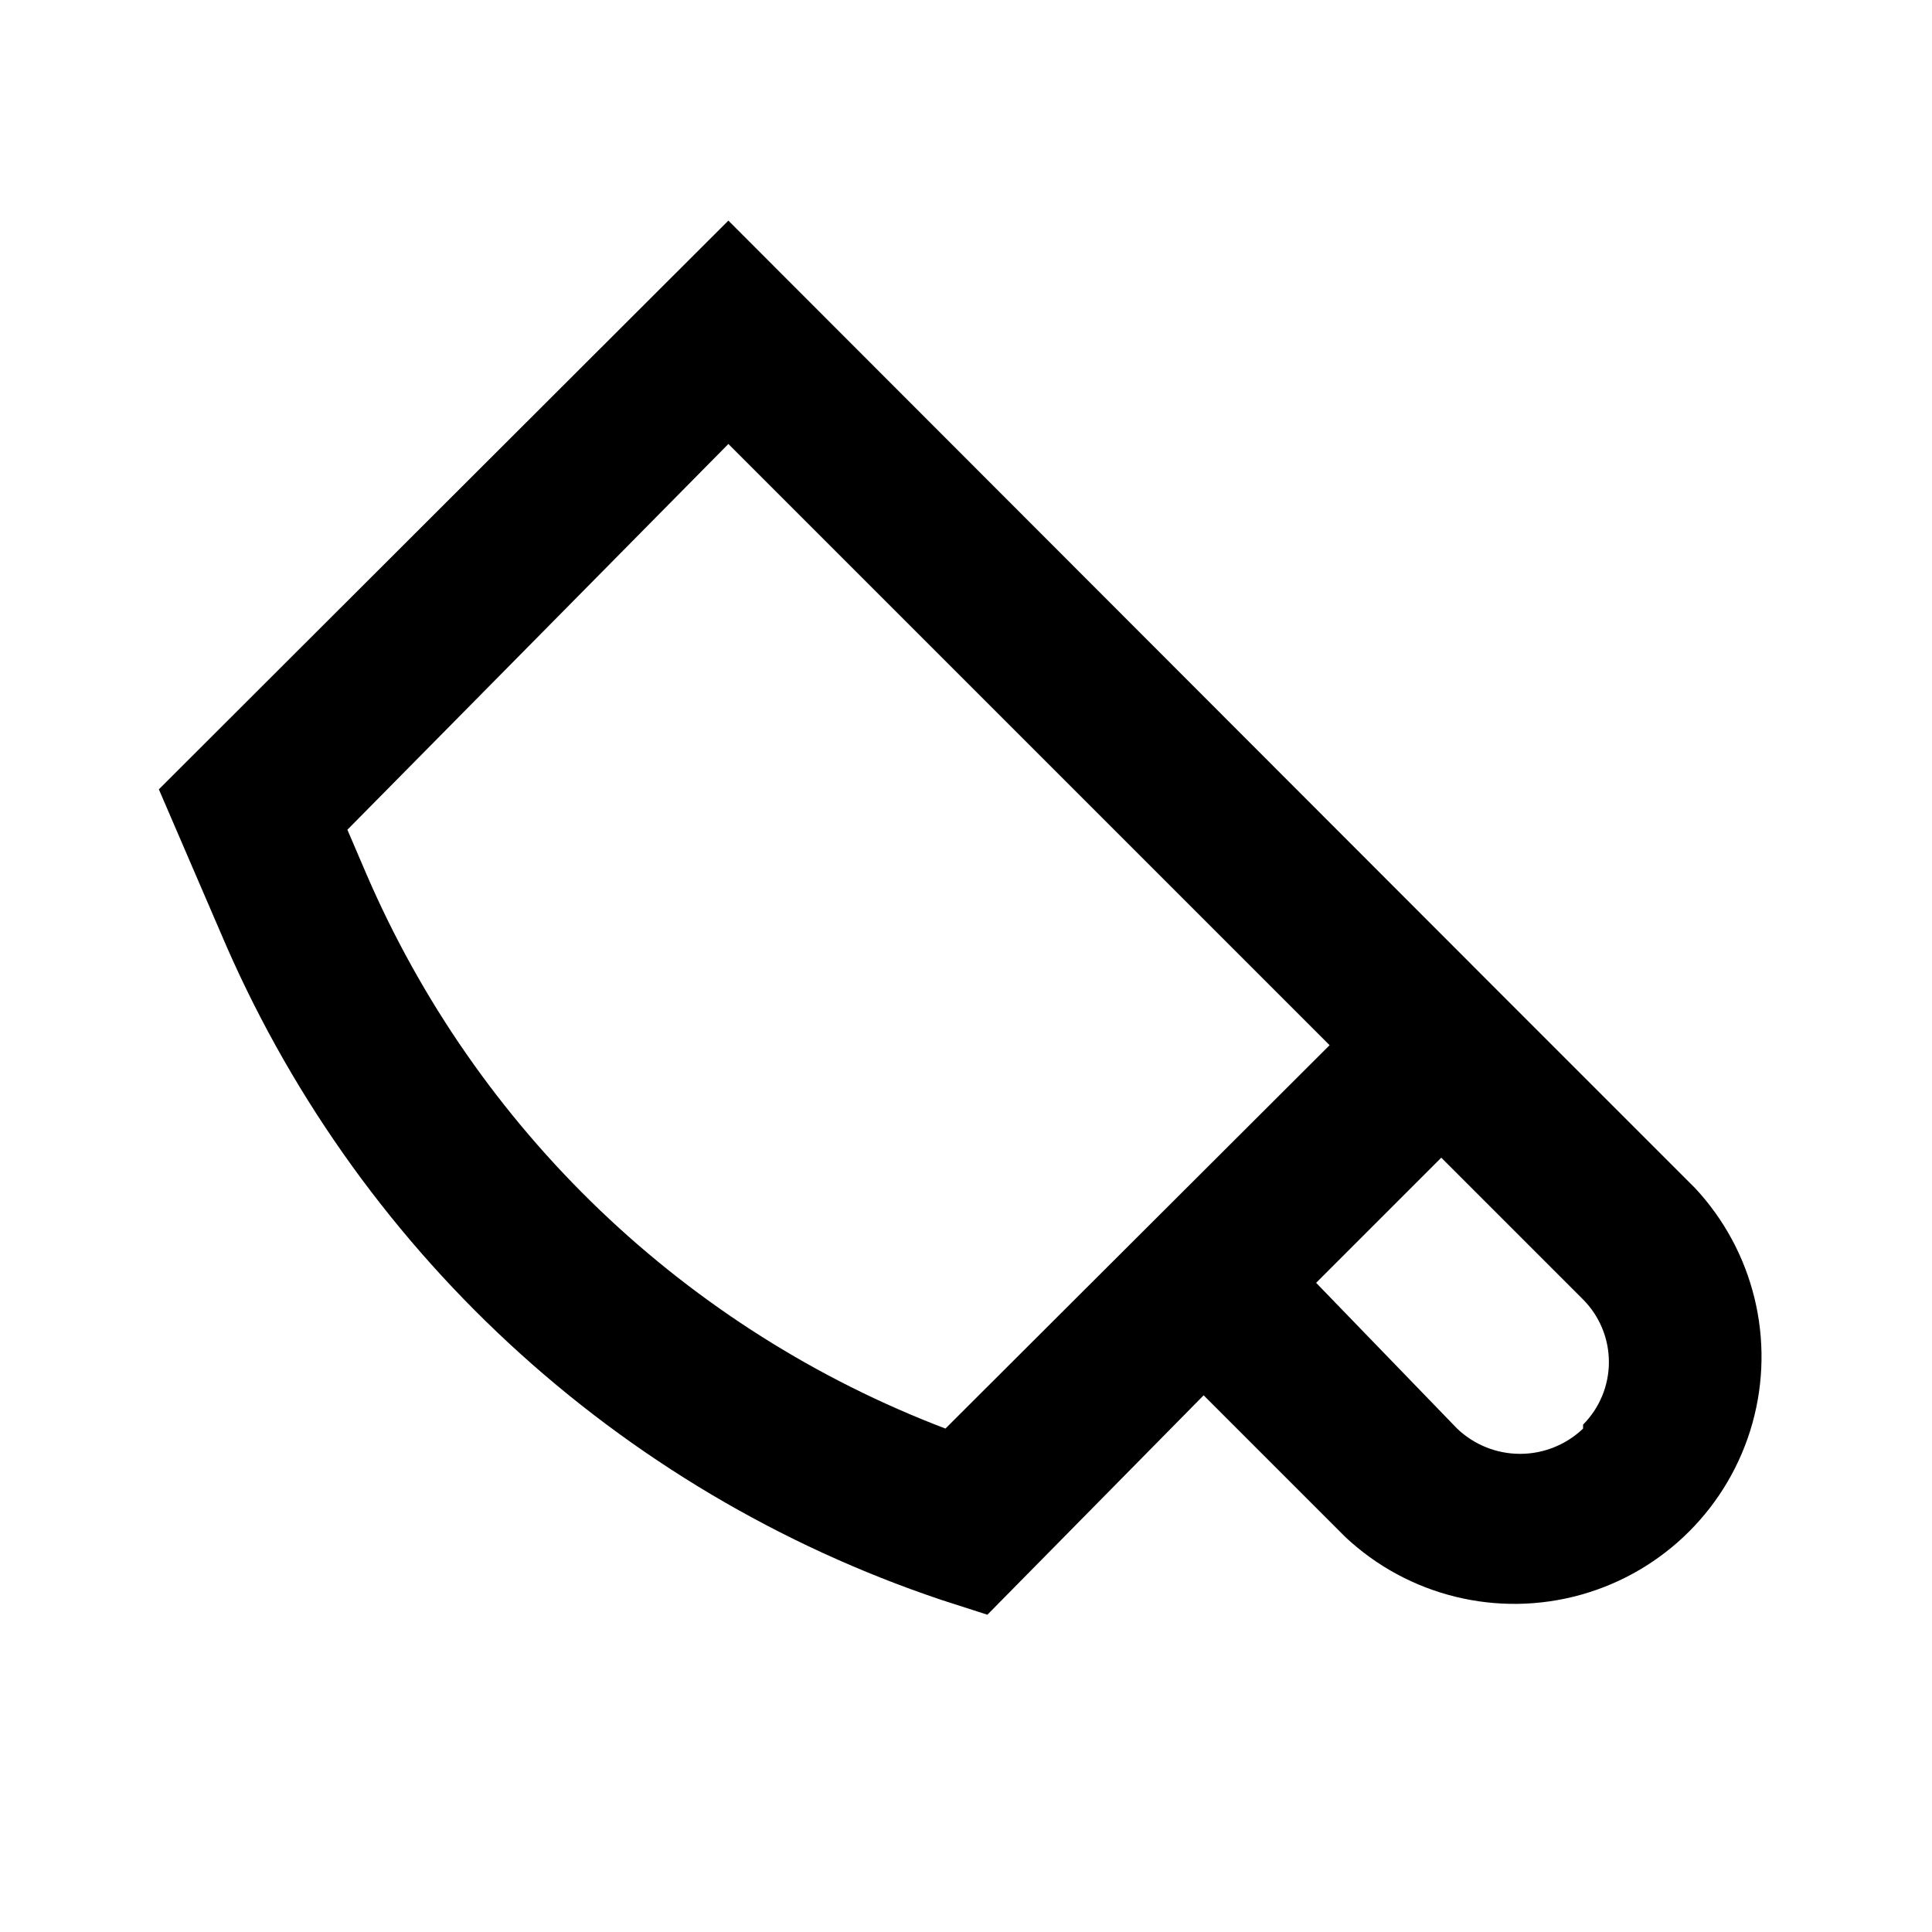 <?xml version="1.0" encoding="UTF-8"?>
<!-- Uploaded to: SVG Repo, www.svgrepo.com, Generator: SVG Repo Mixer Tools -->
<svg fill="#000000" width="800px" height="800px" version="1.1" viewBox="144 144 512 512" xmlns="http://www.w3.org/2000/svg">
 <path d="m393.28 567.93 12.387 3.988 57.309-58.145 37.574 37.574c16.707 15.648 40.371 21.441 62.414 15.277 22.047-6.164 39.273-23.391 45.438-45.438 6.164-22.047 0.375-45.711-15.277-62.414l-52.48-52.48-203.62-203.83-150.93 150.72 16.375 37.996c17.496 41.281 43.551 78.379 76.441 108.85 32.895 30.469 71.879 53.613 114.38 67.902zm170.25-45.344v0.004c-4.492 4.297-10.473 6.695-16.688 6.695-6.219 0-12.199-2.398-16.691-6.695l-37.363-38.629 33.164-33.164 37.574 37.574h0.004c4.383 4.406 6.844 10.367 6.844 16.582 0 6.219-2.461 12.18-6.844 16.586zm-226.5-260.93 159.33 159.33-101.81 101.6c-34.102-12.992-65.254-32.688-91.613-57.926-26.355-25.242-47.383-55.512-61.836-89.02l-5.039-11.754z"/>
</svg>